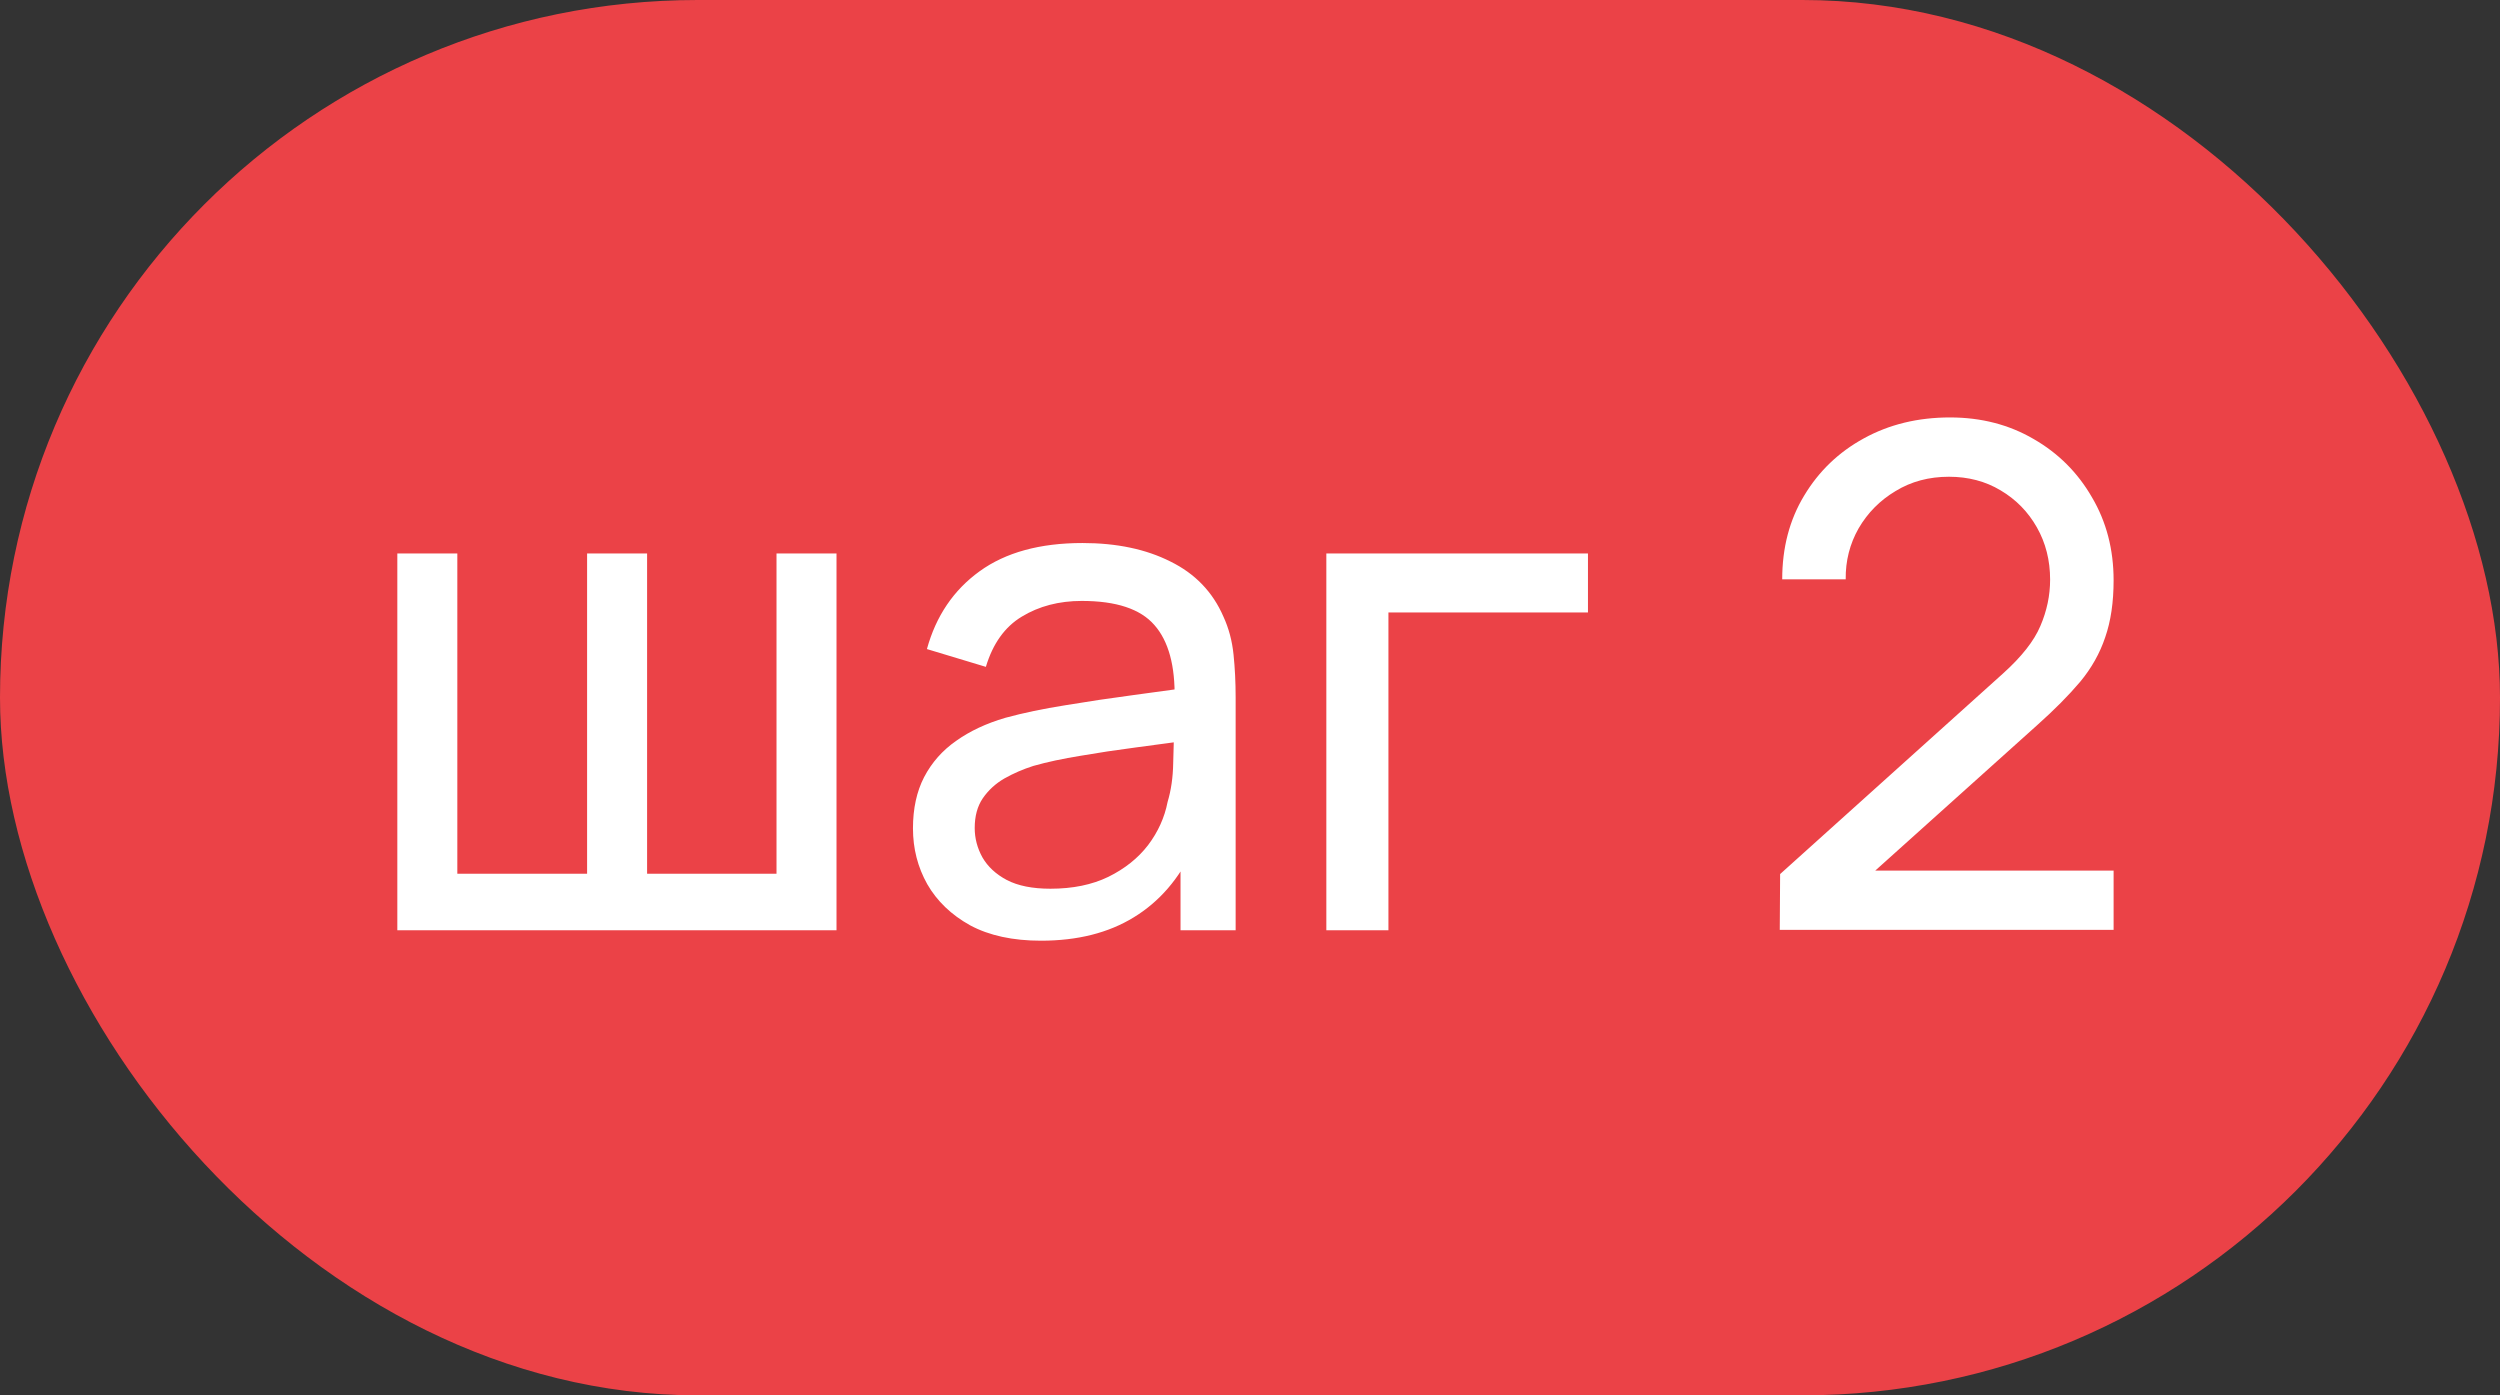 <?xml version="1.0" encoding="UTF-8"?> <svg xmlns="http://www.w3.org/2000/svg" width="43" height="24" viewBox="0 0 43 24" fill="none"><rect x="0" y="0" width="43" height="24" fill="#333333" stroke="none"/> <rect width="43" height="24" rx="12" fill="#EB4247"></rect> <path d="M6.834 16V9.52H7.866V15.028H10.098V9.52H11.13V15.028H13.356V9.52H14.388V16H6.834ZM17.905 16.18C17.421 16.18 17.015 16.092 16.687 15.916C16.363 15.736 16.117 15.5 15.949 15.208C15.785 14.916 15.703 14.596 15.703 14.248C15.703 13.908 15.767 13.614 15.895 13.366C16.027 13.114 16.211 12.906 16.447 12.742C16.683 12.574 16.965 12.442 17.293 12.346C17.601 12.262 17.945 12.19 18.325 12.13C18.709 12.066 19.097 12.008 19.489 11.956C19.881 11.904 20.247 11.854 20.587 11.806L20.203 12.028C20.215 11.452 20.099 11.026 19.855 10.75C19.615 10.474 19.199 10.336 18.607 10.336C18.215 10.336 17.871 10.426 17.575 10.606C17.283 10.782 17.077 11.07 16.957 11.47L15.943 11.164C16.099 10.596 16.401 10.15 16.849 9.826C17.297 9.502 17.887 9.34 18.619 9.34C19.207 9.34 19.711 9.446 20.131 9.658C20.555 9.866 20.859 10.182 21.043 10.606C21.135 10.806 21.193 11.024 21.217 11.26C21.241 11.492 21.253 11.736 21.253 11.992V16H20.305V14.446L20.527 14.59C20.283 15.114 19.941 15.51 19.501 15.778C19.065 16.046 18.533 16.18 17.905 16.18ZM18.067 15.286C18.451 15.286 18.783 15.218 19.063 15.082C19.347 14.942 19.575 14.76 19.747 14.536C19.919 14.308 20.031 14.06 20.083 13.792C20.143 13.592 20.175 13.37 20.179 13.126C20.187 12.878 20.191 12.688 20.191 12.556L20.563 12.718C20.215 12.766 19.873 12.812 19.537 12.856C19.201 12.9 18.883 12.948 18.583 13C18.283 13.048 18.013 13.106 17.773 13.174C17.597 13.23 17.431 13.302 17.275 13.39C17.123 13.478 16.999 13.592 16.903 13.732C16.811 13.868 16.765 14.038 16.765 14.242C16.765 14.418 16.809 14.586 16.897 14.746C16.989 14.906 17.129 15.036 17.317 15.136C17.509 15.236 17.759 15.286 18.067 15.286ZM22.813 16V9.52H27.313V10.534H23.881V16H22.813ZM30.612 15.994L30.618 15.034L34.452 11.584C34.772 11.296 34.986 11.024 35.094 10.768C35.206 10.508 35.262 10.242 35.262 9.97C35.262 9.638 35.186 9.338 35.034 9.07C34.882 8.802 34.674 8.59 34.41 8.434C34.15 8.278 33.854 8.2 33.522 8.2C33.178 8.2 32.872 8.282 32.604 8.446C32.336 8.606 32.124 8.82 31.968 9.088C31.816 9.356 31.742 9.648 31.746 9.964H30.654C30.654 9.42 30.78 8.94 31.032 8.524C31.284 8.104 31.626 7.776 32.058 7.54C32.494 7.3 32.988 7.18 33.54 7.18C34.076 7.18 34.556 7.304 34.98 7.552C35.404 7.796 35.738 8.13 35.982 8.554C36.23 8.974 36.354 9.45 36.354 9.982C36.354 10.358 36.306 10.684 36.21 10.96C36.118 11.236 35.974 11.492 35.778 11.728C35.582 11.96 35.336 12.208 35.04 12.472L31.854 15.334L31.716 14.974H36.354V15.994H30.612Z" fill="white"></path> </svg> 